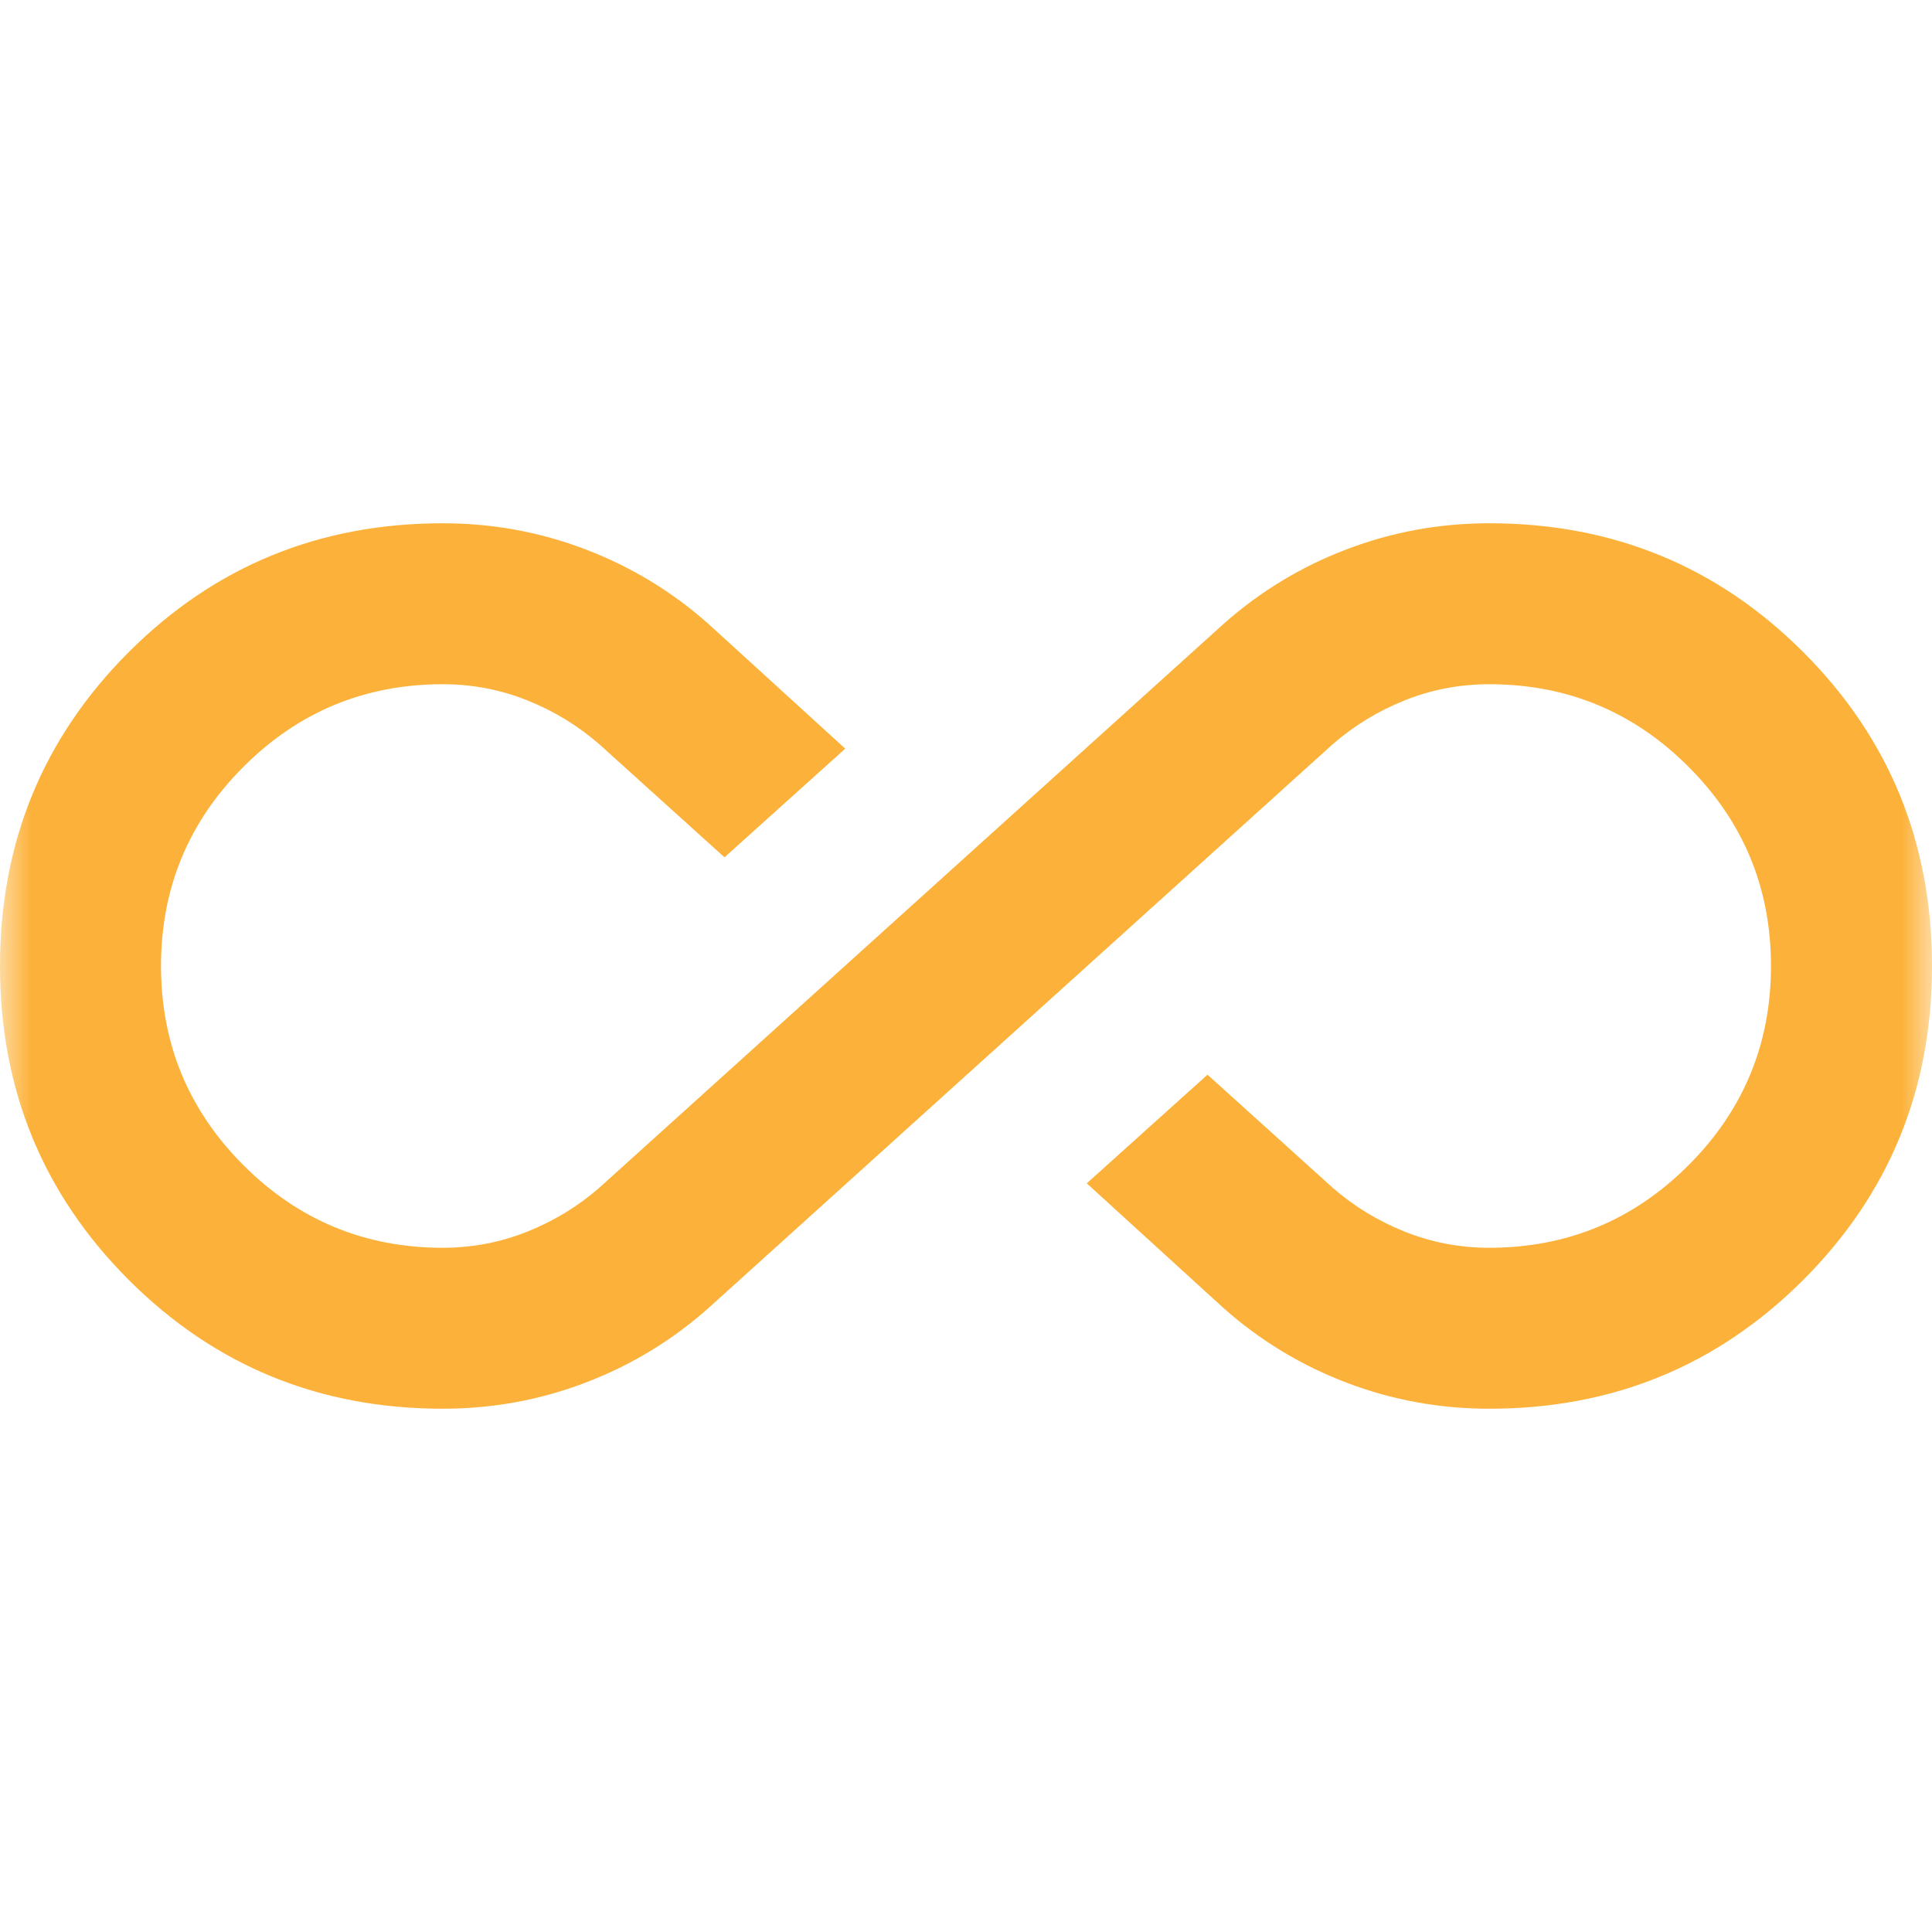 <svg width="32" height="32" viewBox="0 0 32 32" fill="none" xmlns="http://www.w3.org/2000/svg">
<g clip-path="url(#clip0_76_223)">
<mask id="mask0_76_223" style="mask-type:alpha" maskUnits="userSpaceOnUse" x="0" y="0" width="32" height="32">
<rect width="32" height="32" fill="#D9D9D9"/>
</mask>
<g mask="url(#mask0_76_223)">
<path d="M7.333 23.333C5.289 23.333 3.556 22.622 2.133 21.2C0.711 19.778 0 18.044 0 16C0 13.956 0.711 12.222 2.133 10.8C3.556 9.378 5.289 8.667 7.333 8.667C8.156 8.667 8.944 8.811 9.7 9.1C10.456 9.389 11.133 9.8 11.733 10.333L14 12.4L12 14.2L9.933 12.333C9.578 12.022 9.178 11.778 8.733 11.6C8.289 11.422 7.822 11.333 7.333 11.333C6.044 11.333 4.944 11.789 4.033 12.7C3.122 13.611 2.667 14.711 2.667 16C2.667 17.289 3.122 18.389 4.033 19.3C4.944 20.211 6.044 20.667 7.333 20.667C7.822 20.667 8.289 20.578 8.733 20.4C9.178 20.222 9.578 19.978 9.933 19.667L20.267 10.333C20.867 9.8 21.544 9.389 22.3 9.1C23.056 8.811 23.844 8.667 24.667 8.667C26.711 8.667 28.444 9.378 29.867 10.8C31.289 12.222 32 13.956 32 16C32 18.044 31.289 19.778 29.867 21.2C28.444 22.622 26.711 23.333 24.667 23.333C23.844 23.333 23.056 23.189 22.3 22.9C21.544 22.611 20.867 22.2 20.267 21.667L18 19.6L20 17.8L22.067 19.667C22.422 19.978 22.822 20.222 23.267 20.4C23.711 20.578 24.178 20.667 24.667 20.667C25.956 20.667 27.056 20.211 27.967 19.3C28.878 18.389 29.333 17.289 29.333 16C29.333 14.711 28.878 13.611 27.967 12.7C27.056 11.789 25.956 11.333 24.667 11.333C24.178 11.333 23.711 11.422 23.267 11.6C22.822 11.778 22.422 12.022 22.067 12.333L11.733 21.667C11.133 22.2 10.456 22.611 9.7 22.9C8.944 23.189 8.156 23.333 7.333 23.333Z" fill="#FCB23A"/>
</g>
</g>
<defs>
<clipPath id="clip0_76_223">
<rect width="32" height="32" fill="white" transform="translate(32 32) rotate(180)"/>
</clipPath>
</defs>
</svg>
